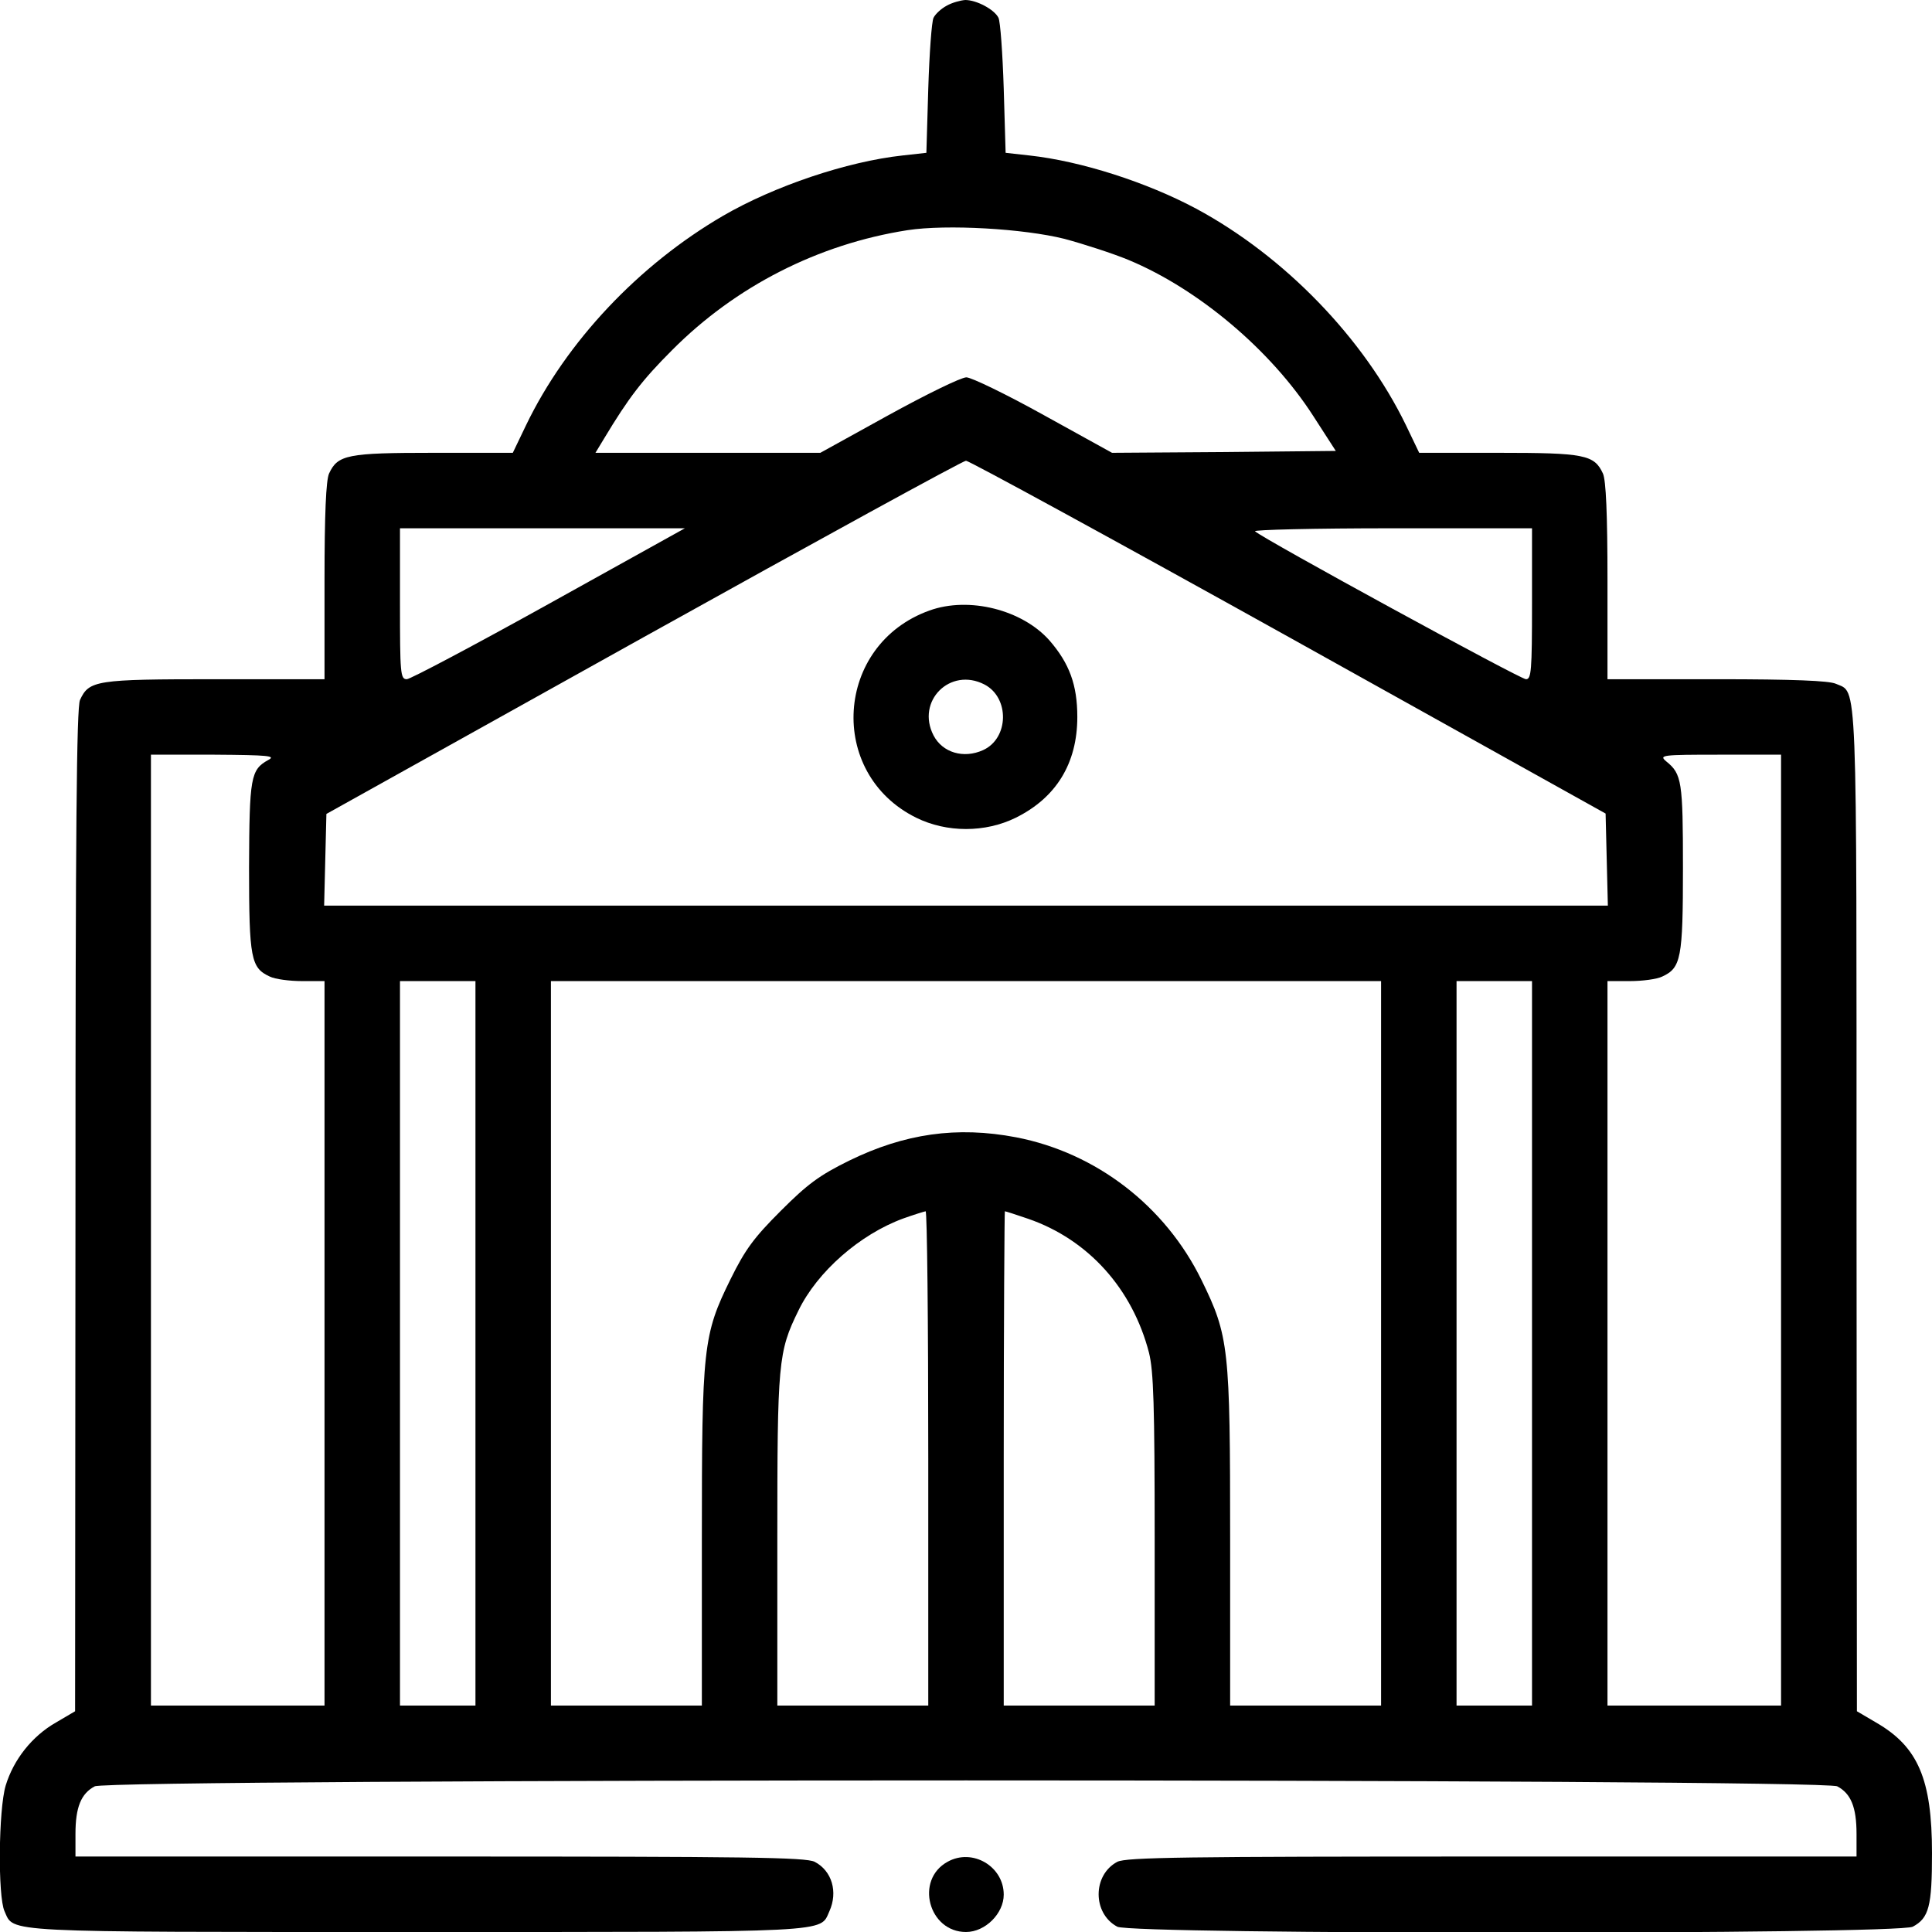 <svg style='width: 24px; height: 24px' xmlns='http://www.w3.org/2000/svg' version='1.0'
     viewBox='0 0 512 512'>
  <g stroke-width='0'>
    <path
      d='M250.9 1.5c-1.5.8-3 2.2-3.5 3.2s-1.1 9.4-1.4 18.8l-.5 17-6.3.7c-14.7 1.6-34 8.1-47.6 16-22.3 13-41.5 33.3-52.2 55.5l-3.5 7.3h-21c-22.8 0-25.4.5-27.7 5.5-.8 1.8-1.2 10.6-1.2 28.5v26H57c-31.6 0-33.4.3-35.8 5.5-.9 2-1.2 34.6-1.2 135.3l-.1 132.7-5.1 3c-6.3 3.6-11.2 9.8-13.3 16.7-1.9 6.4-2.1 29.4-.3 33.3 2.6 5.7-2.2 5.5 109.3 5.5s106.7.2 109.3-5.5c2.3-5.1.7-10.7-3.9-13.1-2.4-1.2-17.7-1.4-99.4-1.4H20v-6c0-7.1 1.5-10.7 5.1-12.6 4.2-2.1 457.6-2.1 461.8 0 3.6 1.9 5.1 5.5 5.1 12.6v6h-96.5c-81.7 0-97 .2-99.4 1.4-6.6 3.5-6.6 13.7 0 17.2 4.2 2.1 206.6 2.1 210.8 0 4.3-2.3 5.1-5.4 5.1-19.5 0-19.6-3.7-28.2-14.8-34.6l-5.1-3-.1-132.8c0-144.3.3-136.9-5.5-139.5-1.8-.8-11.2-1.2-31.5-1.2h-29v-26c0-17.9-.4-26.7-1.2-28.5-2.3-5-4.9-5.5-27.7-5.5h-21l-3.5-7.3c-11.2-23.1-32.2-44.8-55.6-57.4-13.1-7-30.5-12.6-44.2-14.1l-6.3-.7-.5-17c-.3-9.4-.9-17.8-1.4-18.8-1.1-2.2-5.8-4.7-8.8-4.7-1.3.1-3.5.7-4.9 1.5zm31.2 61.8c5.2 1.4 12.9 3.9 17 5.6 18.5 7.7 37.7 23.9 48.9 41.3l6 9.3-29.6.3-29.7.2-18.1-10c-9.9-5.5-19.2-10-20.5-10-1.4 0-10.6 4.5-20.6 10l-18.1 10h-59.6l2.3-3.8c6.5-10.8 10.1-15.5 18-23.4 16.8-16.9 38.7-28.1 62.4-31.8 10.4-1.6 30.8-.4 41.6 2.3zm59.4 105.5 84 46.8.3 12.2.3 12.2H85.9l.3-12.2.3-12.1 84-46.8c46.2-25.7 84.7-46.8 85.5-46.8.8 0 39.3 21 85.5 46.7zm-196-8.8c-19.8 11-36.8 20-37.7 20-1.7 0-1.8-1.6-1.8-20v-20h75.5l-36 20zm260.5 0c0 17.9-.2 20-1.6 20-1.5 0-69.5-37.1-71.8-39.2-.6-.4 15.7-.8 36.2-.8H406v20zM71.1 201.4c-4.7 2.6-5 4.6-5.1 28.4 0 24.3.5 26.7 5.5 29 1.4.7 5.3 1.2 8.5 1.2h6v192H40V200h16.8c14.4.1 16.4.3 14.3 1.4zM472 326v126h-46V260h6c3.2 0 7.1-.5 8.5-1.2 5-2.3 5.5-4.8 5.5-28.8 0-22.9-.3-24.9-4.4-28.2-2-1.7-1.4-1.8 14.2-1.8H472v126zm-346 30v96h-20V260h20v96zm240 0v96h-40v-44c0-50.9-.3-53.9-7.6-68.8-9.6-19.6-27.9-33.7-49.1-37.8-15.7-3-29.6-1-44.3 6.2-7.9 3.9-11 6.2-18.1 13.3-7.1 7.1-9.4 10.2-13.3 18.1-7.3 14.8-7.6 18-7.6 69.1V452h-40V260h220v96zm40 0v96h-20V260h20v96zm-160 30.5V452h-40v-43.8c0-47.3.2-49.9 5.6-60.9 5-10.3 16.3-20.2 27.8-24.4 2.8-1 5.4-1.8 5.9-1.9.4 0 .7 29.5.7 65.5zm26.5-63.5c15.9 5.5 27.6 18.5 32 35.5 1.2 4.9 1.5 13.7 1.5 49.7V452h-40v-65.5c0-36 .2-65.5.3-65.5.2 0 3 .9 6.2 2z' />
    <path
      d='M246.3 161.8c-25.1 9-27.2 43.2-3.5 54.9 8.1 4 18.3 4 26.4 0 10.7-5.3 16.3-14.4 16.3-26.7 0-8.5-2.1-14.2-7.4-20.3-7.2-8.1-21.3-11.7-31.8-7.9zm14.6 19.6c6.7 3.5 6.5 14.3-.4 17.4-5.1 2.3-10.7.7-13.1-3.9-4.7-9.1 4.4-18.2 13.5-13.5zm-9.8 312c-8.7 4.8-5 18.6 4.9 18.6 5.1 0 10-4.9 10-9.9 0-7.5-8.3-12.4-14.9-8.7z' />
  </g>
</svg>
